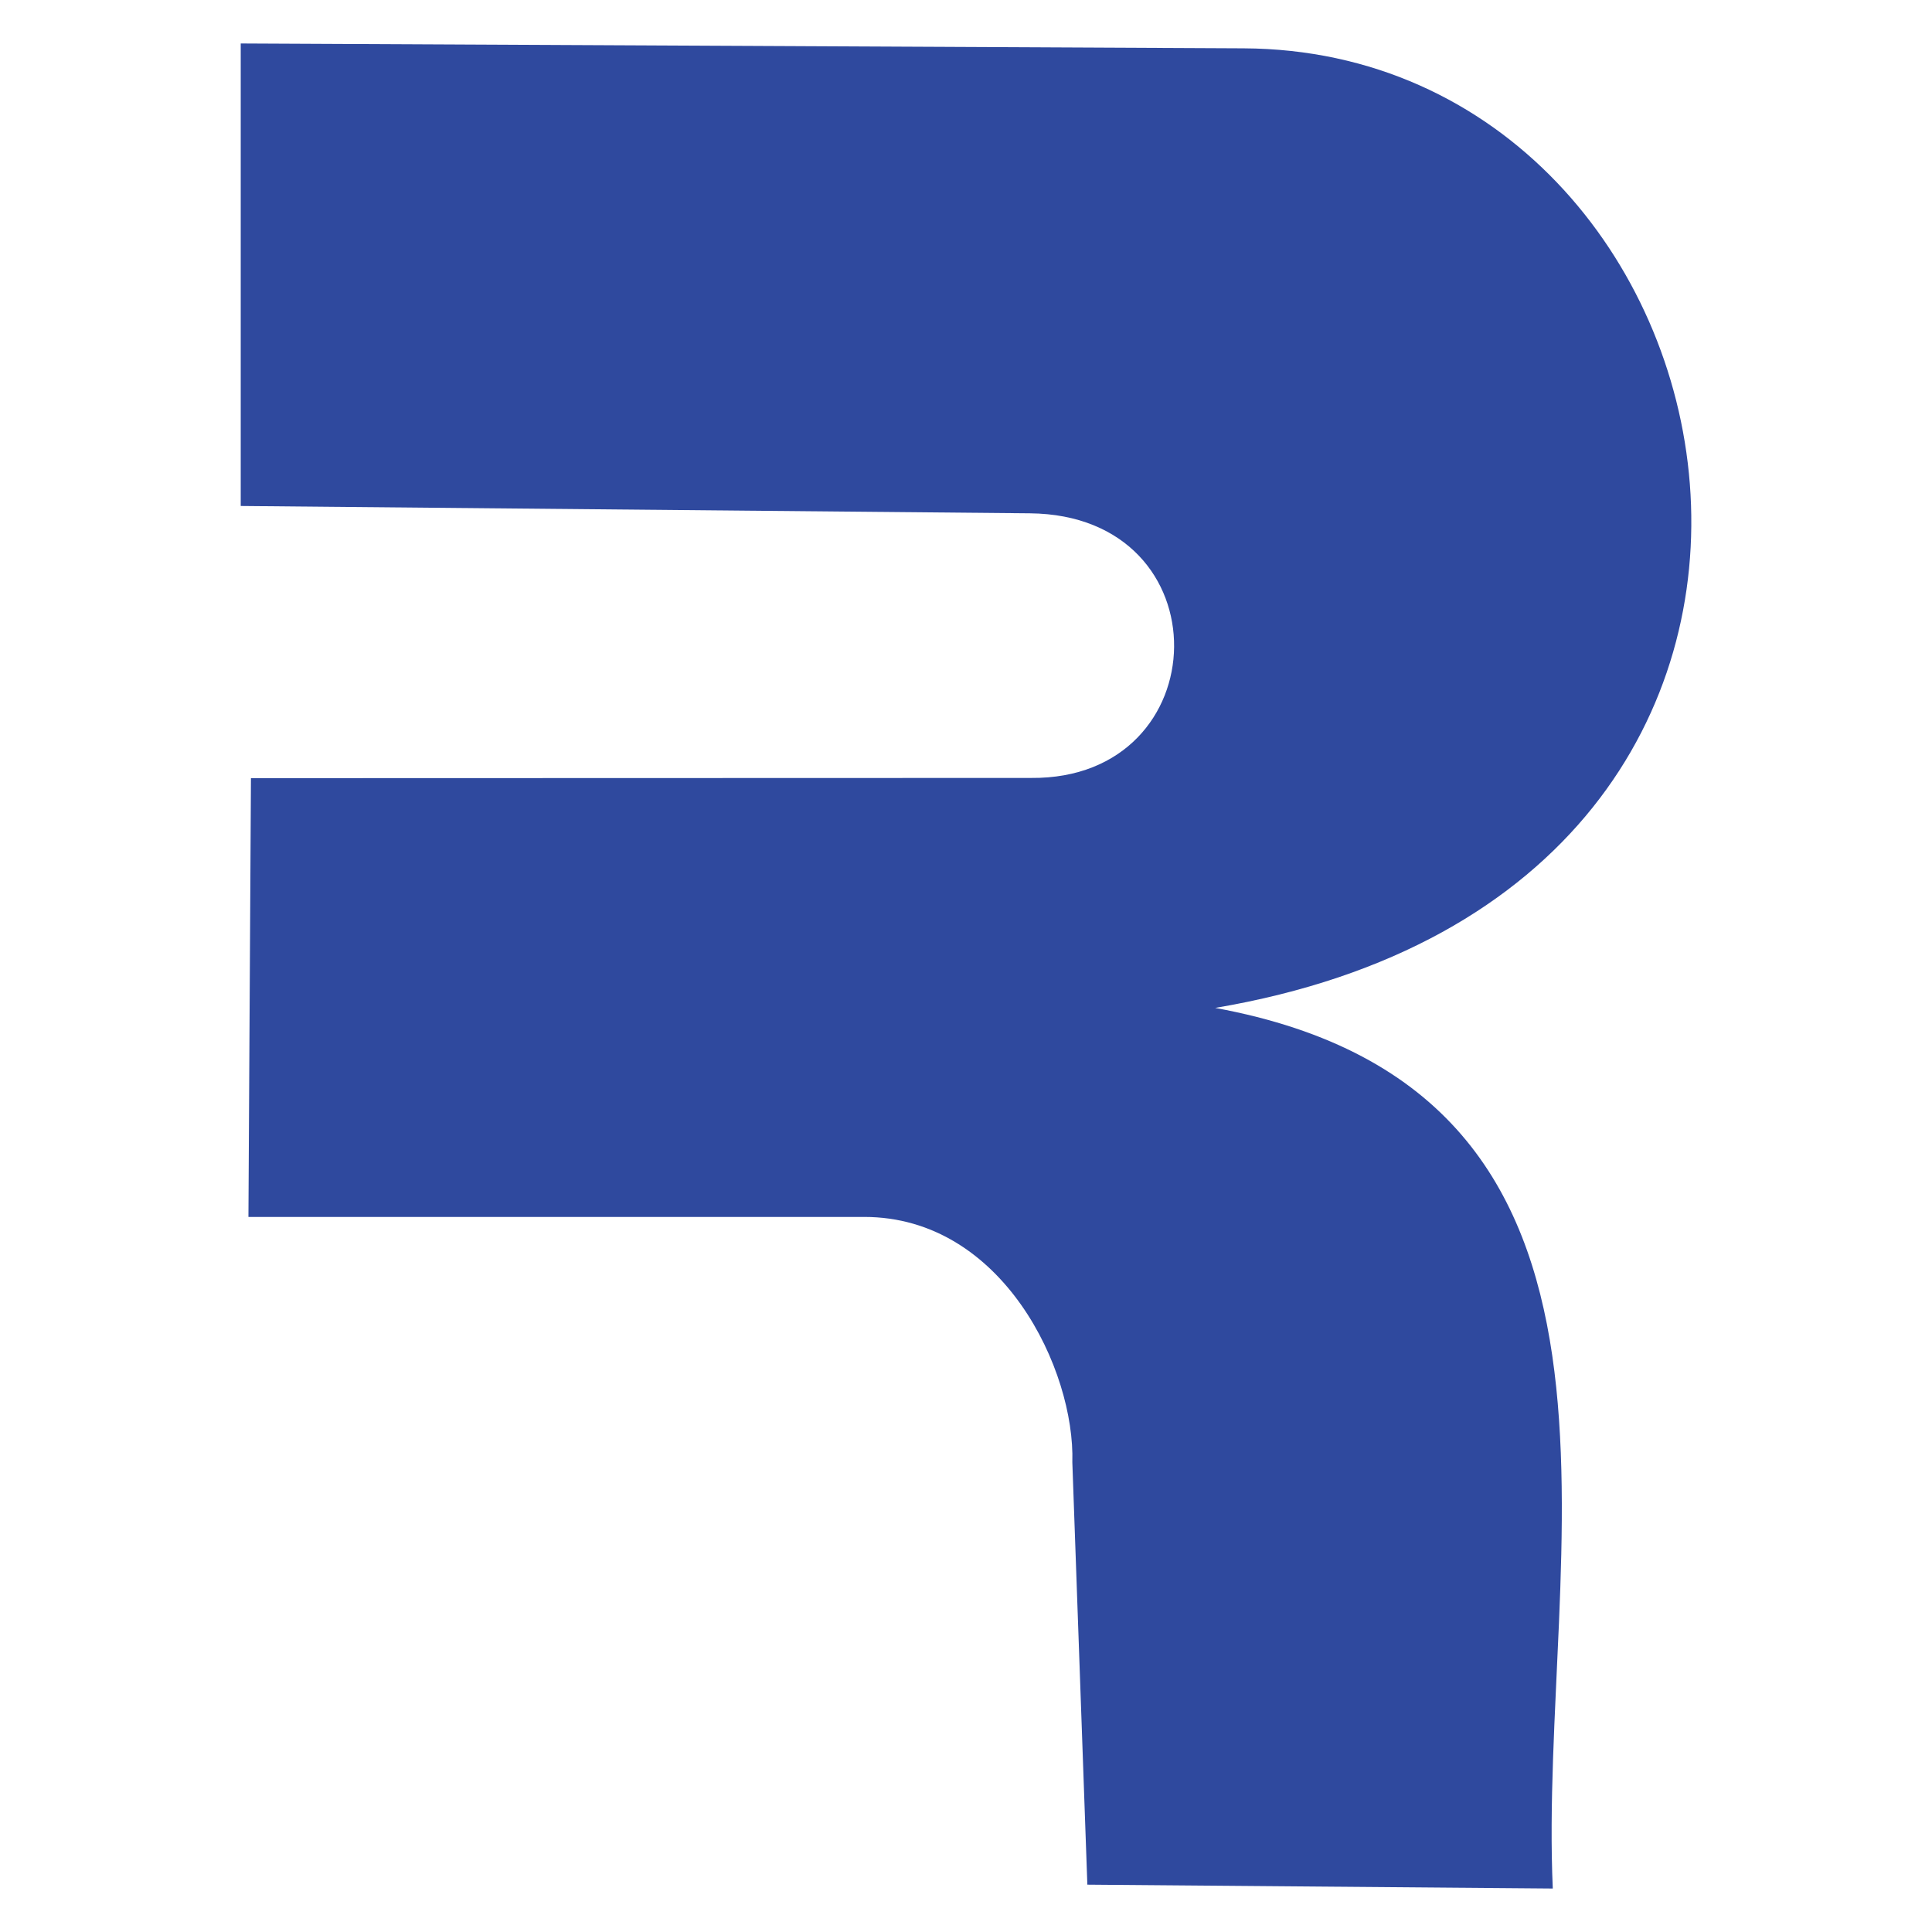 <?xml version="1.0" encoding="UTF-8"?>
<svg xmlns="http://www.w3.org/2000/svg" xmlns:xlink="http://www.w3.org/1999/xlink" version="1.1" id="Layer_1" x="0px" y="0px" width="200px" height="200px" viewBox="0 0 200 200" xml:space="preserve">
<path fill-rule="evenodd" clip-rule="evenodd" fill="#2F499E" d="M24.92,4.501v47.878l81.682,0.759  c20.23,0.182,19.568,27.571,0.129,27.394l-80.753,0.023l-0.26,45.421h63.745c14.376,0,21.838,15.909,21.545,25.407l1.555,43.717  l48.181,0.399c-1.528-34.402,13.029-82.35-34.949-91.16c73.747-12.473,56.305-99.08,2.937-99.336L24.92,4.501z"></path>
</svg>
